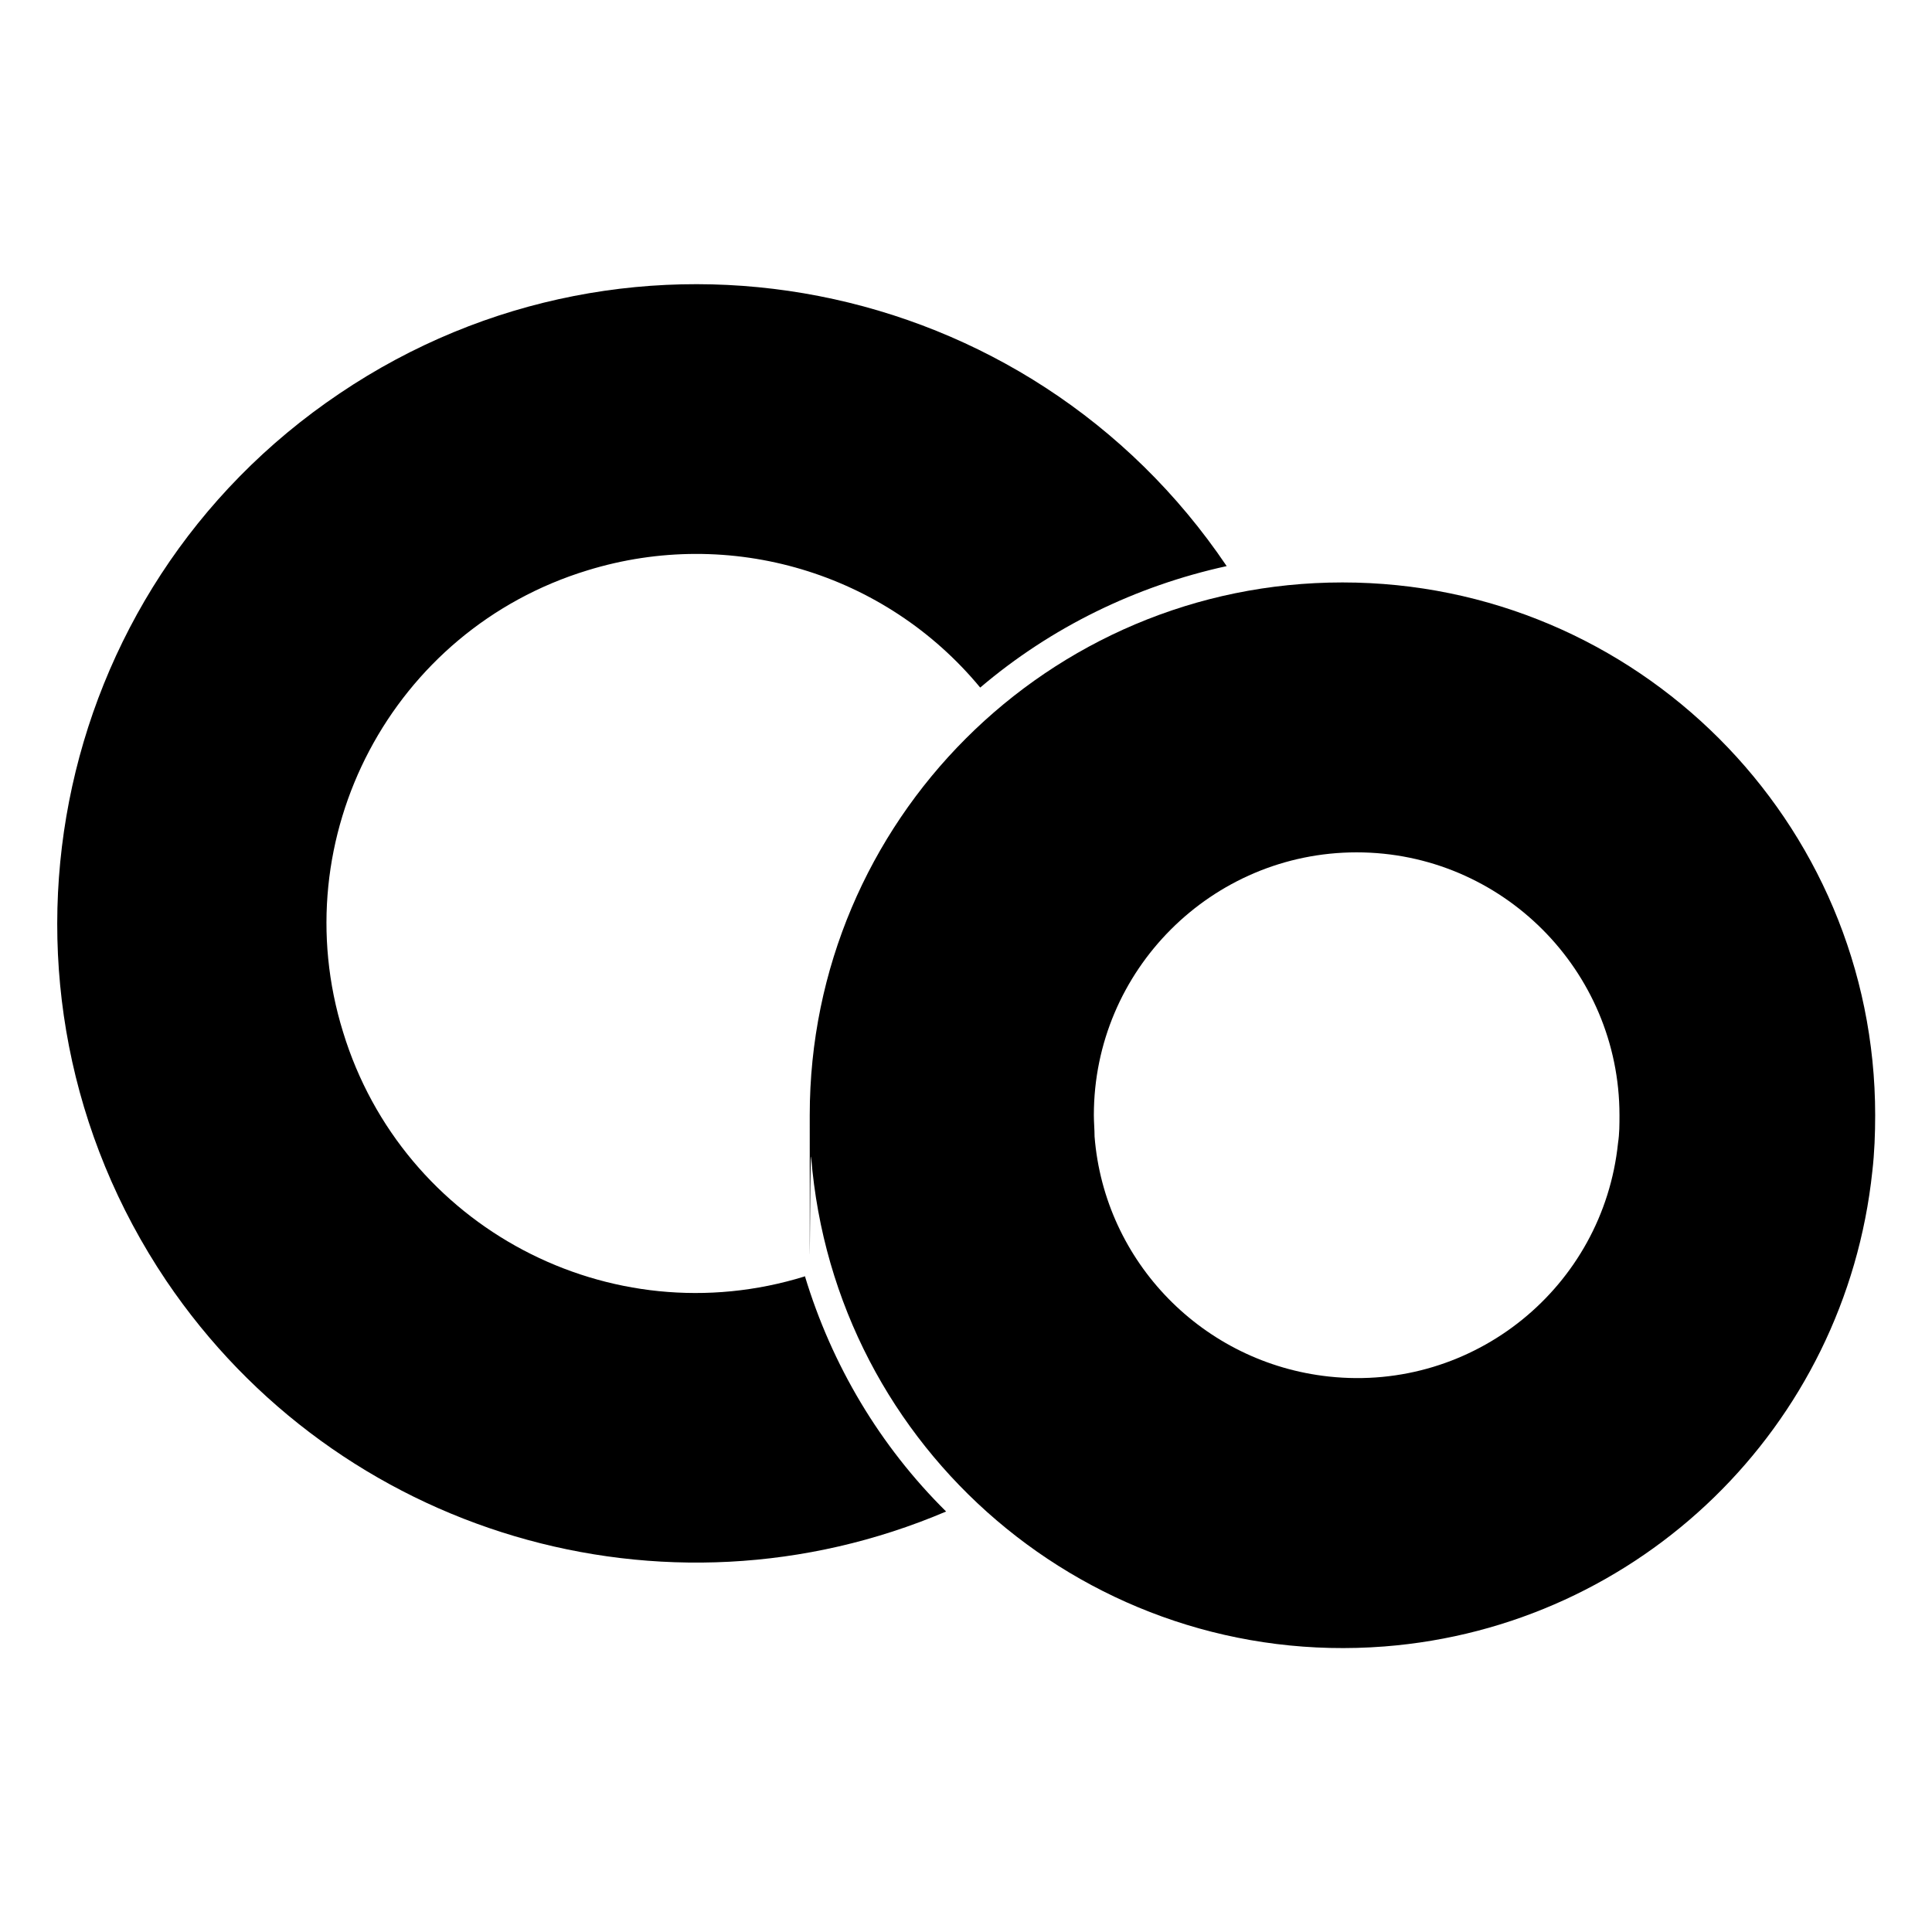 <?xml version="1.0" encoding="UTF-8"?>
<svg id="Layer_2" xmlns="http://www.w3.org/2000/svg" version="1.1" viewBox="0 0 272 272">
  <!-- Generator: Adobe Illustrator 29.2.1, SVG Export Plug-In . SVG Version: 2.1.0 Build 116)  -->
  <path d="M113.3,179.7c-27.4,8.5-56.6-6.9-65-34.4-8.5-27.4,6.9-56.6,34.4-65,20.1-6.2,41.9.3,55.3,16.5,10-8.5,21.9-14.3,34.7-17.1-27.8-41.2-83.7-52.1-124.9-24.3C6.5,83.2-4.3,139.1,23.4,180.3c24.1,35.7,70.1,49.4,109.8,32.5-9.3-9.2-16.1-20.6-19.9-33.2Z"/>
  <path d="M189,82c-41.4,0-75,33.6-75,75s0,4,.2,5.9c3.3,41.3,39.4,72.1,80.7,68.9,36-2.8,64.9-30.9,68.7-66.9.3-2.6.4-5.3.4-7.9,0-41.4-33.6-75-75-75ZM227.8,160.9c-2.1,20.3-20.3,35.1-40.7,32.9-17.7-1.9-31.6-16.1-33-33.8,0-1-.1-2-.1-3,0-20.4,16.6-37,37-37s37,16.6,37,37c0,1.3,0,2.6-.2,3.9Z"/>
</svg>